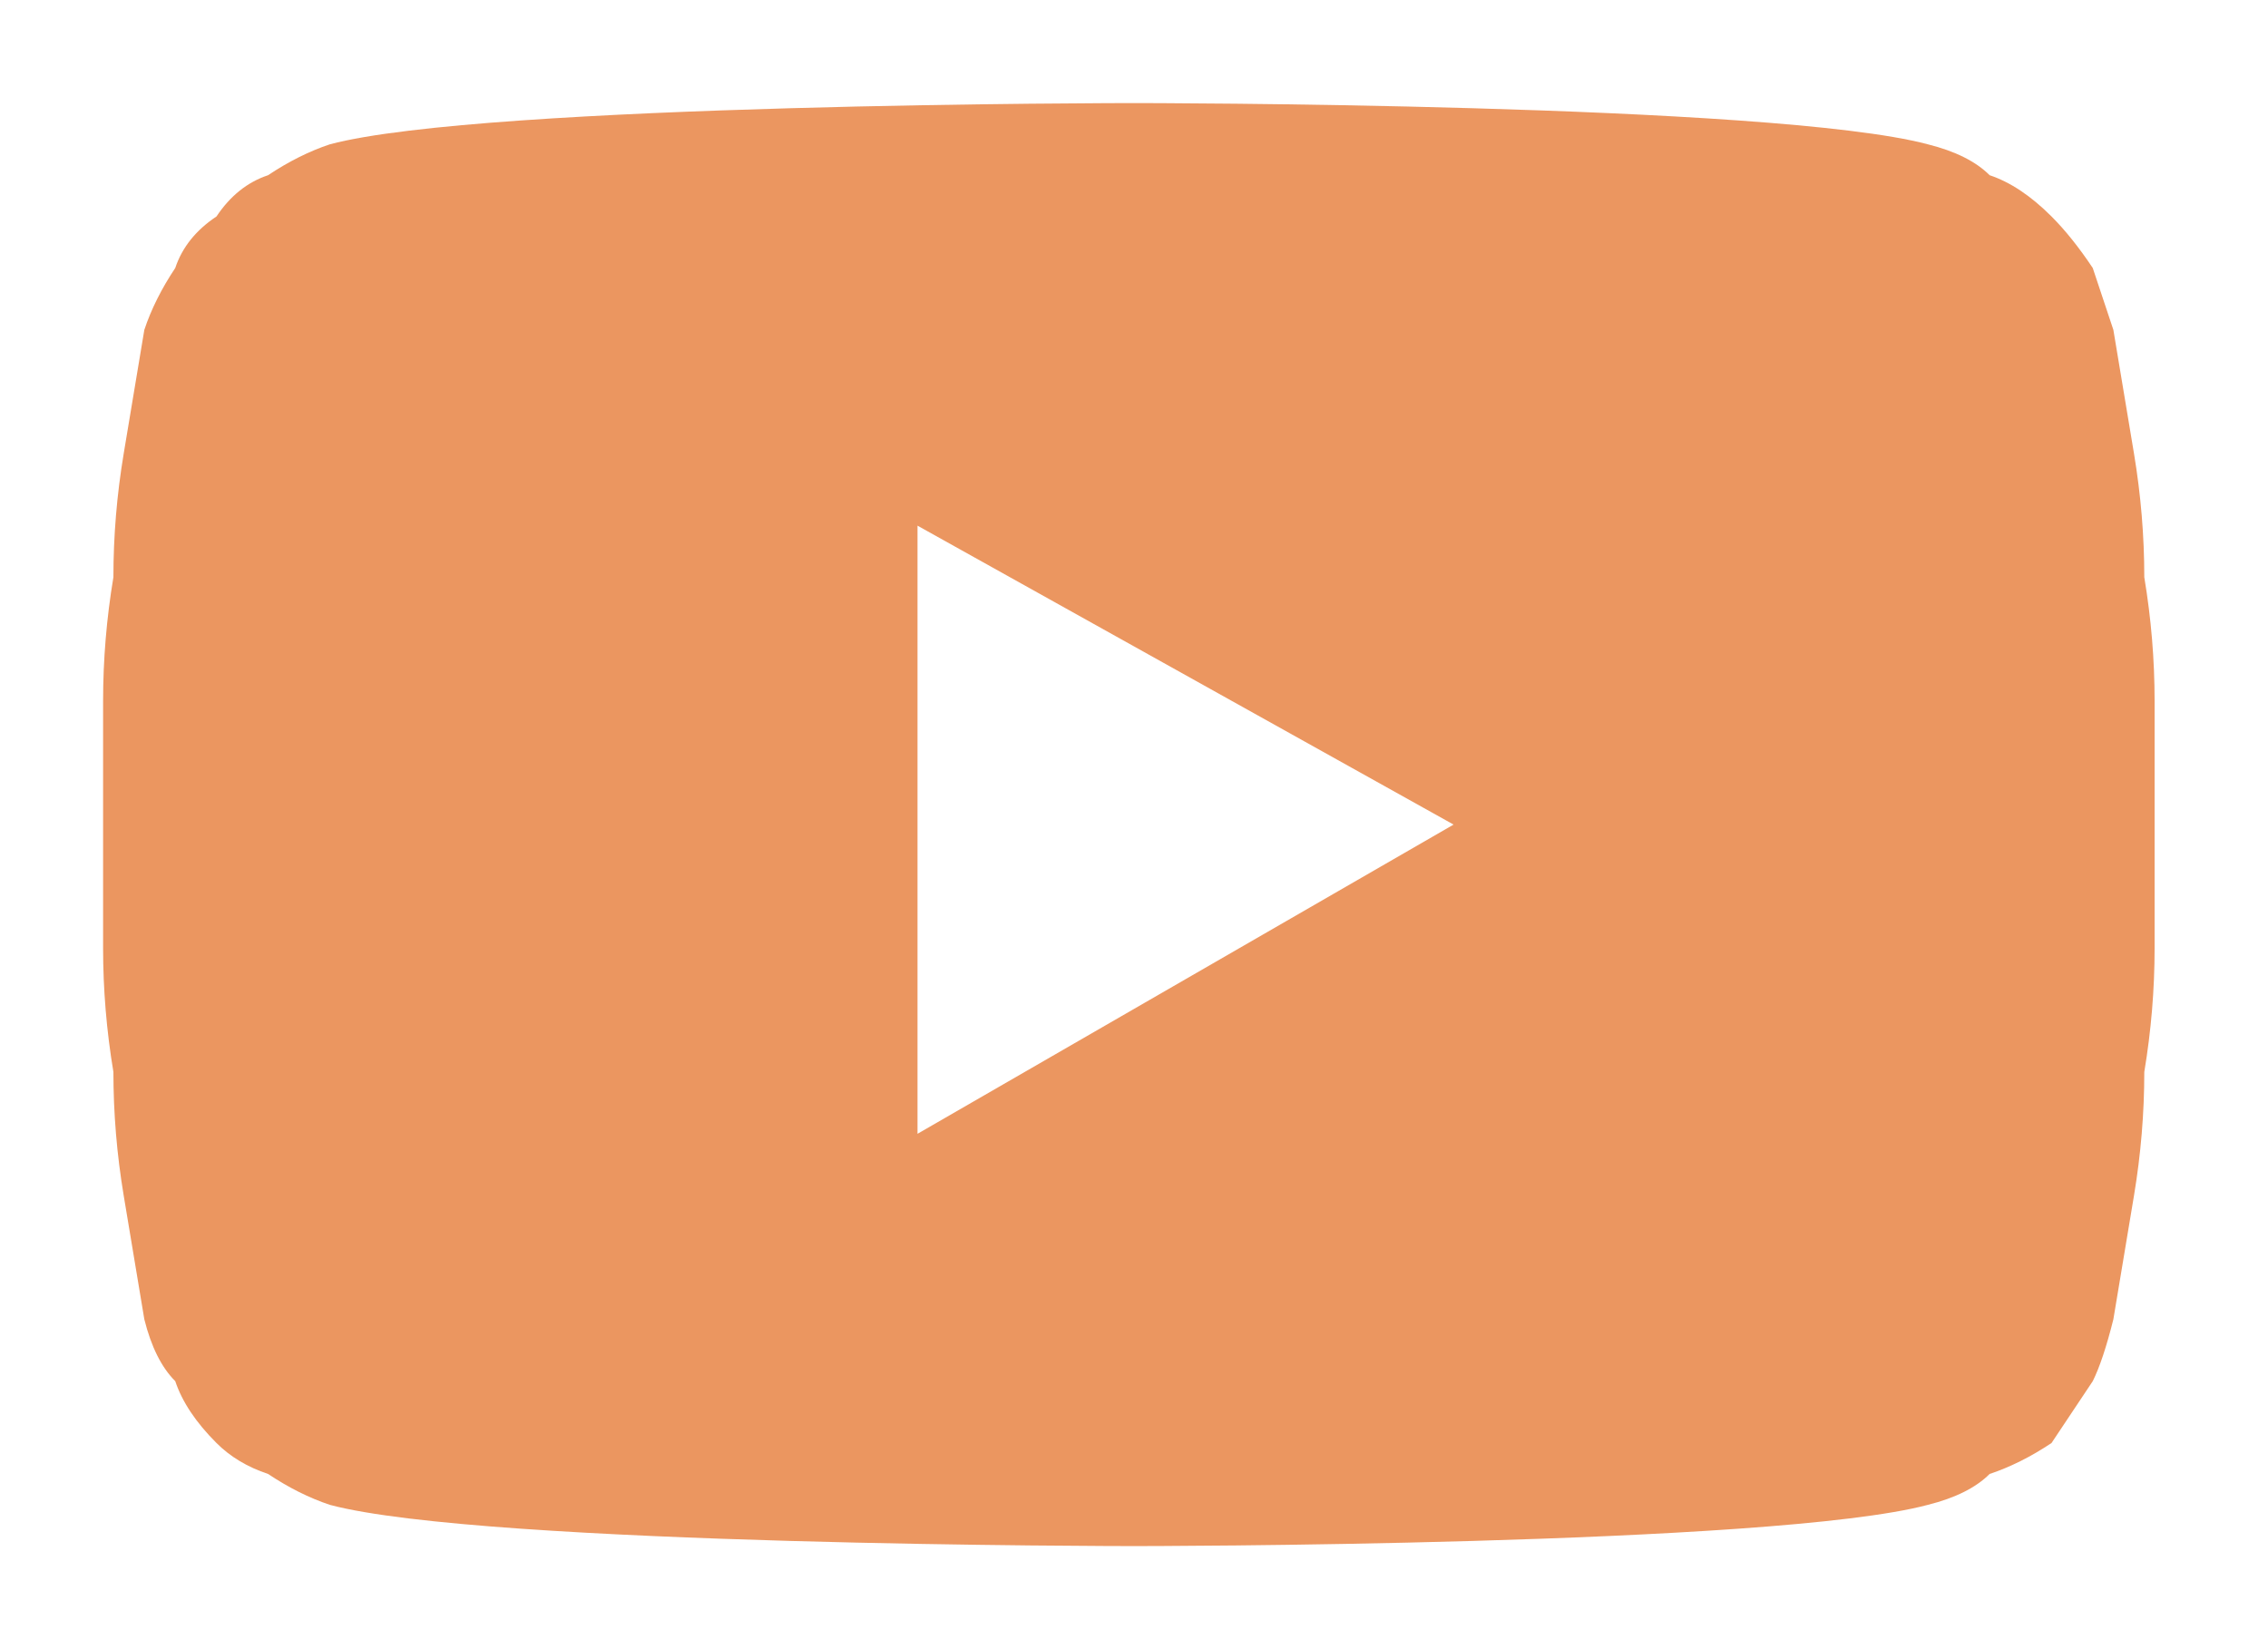 <?xml version="1.0" encoding="utf-8"?> 

<!-- Generator: Adobe Illustrator 16.0.0, SVG Export Plug-In . SVG Version: 6.00 Build 0) --> 

<!DOCTYPE svg PUBLIC "-//W3C//DTD SVG 1.1//EN" "http://www.w3.org/Graphics/SVG/1.1/DTD/svg11.dtd"> <svg version="1.2" xmlns="http://www.w3.org/2000/svg" viewBox="0 0 22 16" width="22" height="16">
	<title>yt-svg</title>
	<style>
		.s0 { fill: none } 
		.s1 { fill: #eb9660 } 
	</style>
	<g id="Group_1669">
		<g id="Ellipse_88">
			<path id="Layer" class="s0" d="m11 28c-11.1 0-20-8.9-20-20 0-11.1 8.9-20 20-20 11.1 0 20 8.9 20 20 0 11.1-8.9 20-20 20z"/>
		</g>
		<path id="Icon_awesome-youtube" fill-rule="evenodd" class="s1" d="m20.7 4.4q0.1 0.6 0.1 1.2 0.1 0.6 0.1 1.2 0 0.6 0 1.2 0 0.6 0 1.2 0 0.6-0.1 1.2 0 0.6-0.1 1.2-0.1 0.6-0.2 1.2-0.1 0.4-0.2 0.6-0.2 0.3-0.4 0.6-0.3 0.2-0.6 0.3-0.2 0.2-0.6 0.3c-1.5 0.4-7.7 0.4-7.7 0.4 0 0-6.3 0-7.8-0.4q-0.3-0.1-0.6-0.3-0.3-0.1-0.5-0.3-0.3-0.3-0.4-0.6-0.2-0.2-0.3-0.6-0.1-0.6-0.2-1.2-0.1-0.6-0.1-1.2-0.1-0.6-0.1-1.2 0-0.6 0-1.2 0-0.6 0-1.2 0-0.6 0.1-1.2 0-0.6 0.1-1.2 0.1-0.6 0.2-1.2 0.1-0.3 0.3-0.6 0.1-0.3 0.4-0.5 0.2-0.3 0.5-0.4 0.3-0.2 0.6-0.3c1.5-0.4 7.8-0.4 7.8-0.4 0 0 6.2 0 7.7 0.4q0.4 0.1 0.6 0.3 0.3 0.1 0.6 0.4 0.2 0.2 0.4 0.5 0.1 0.3 0.2 0.6 0.1 0.6 0.2 1.2zm-6.6 3.6l-5.2-2.9v5.9z"/>
	</g>
</svg>
